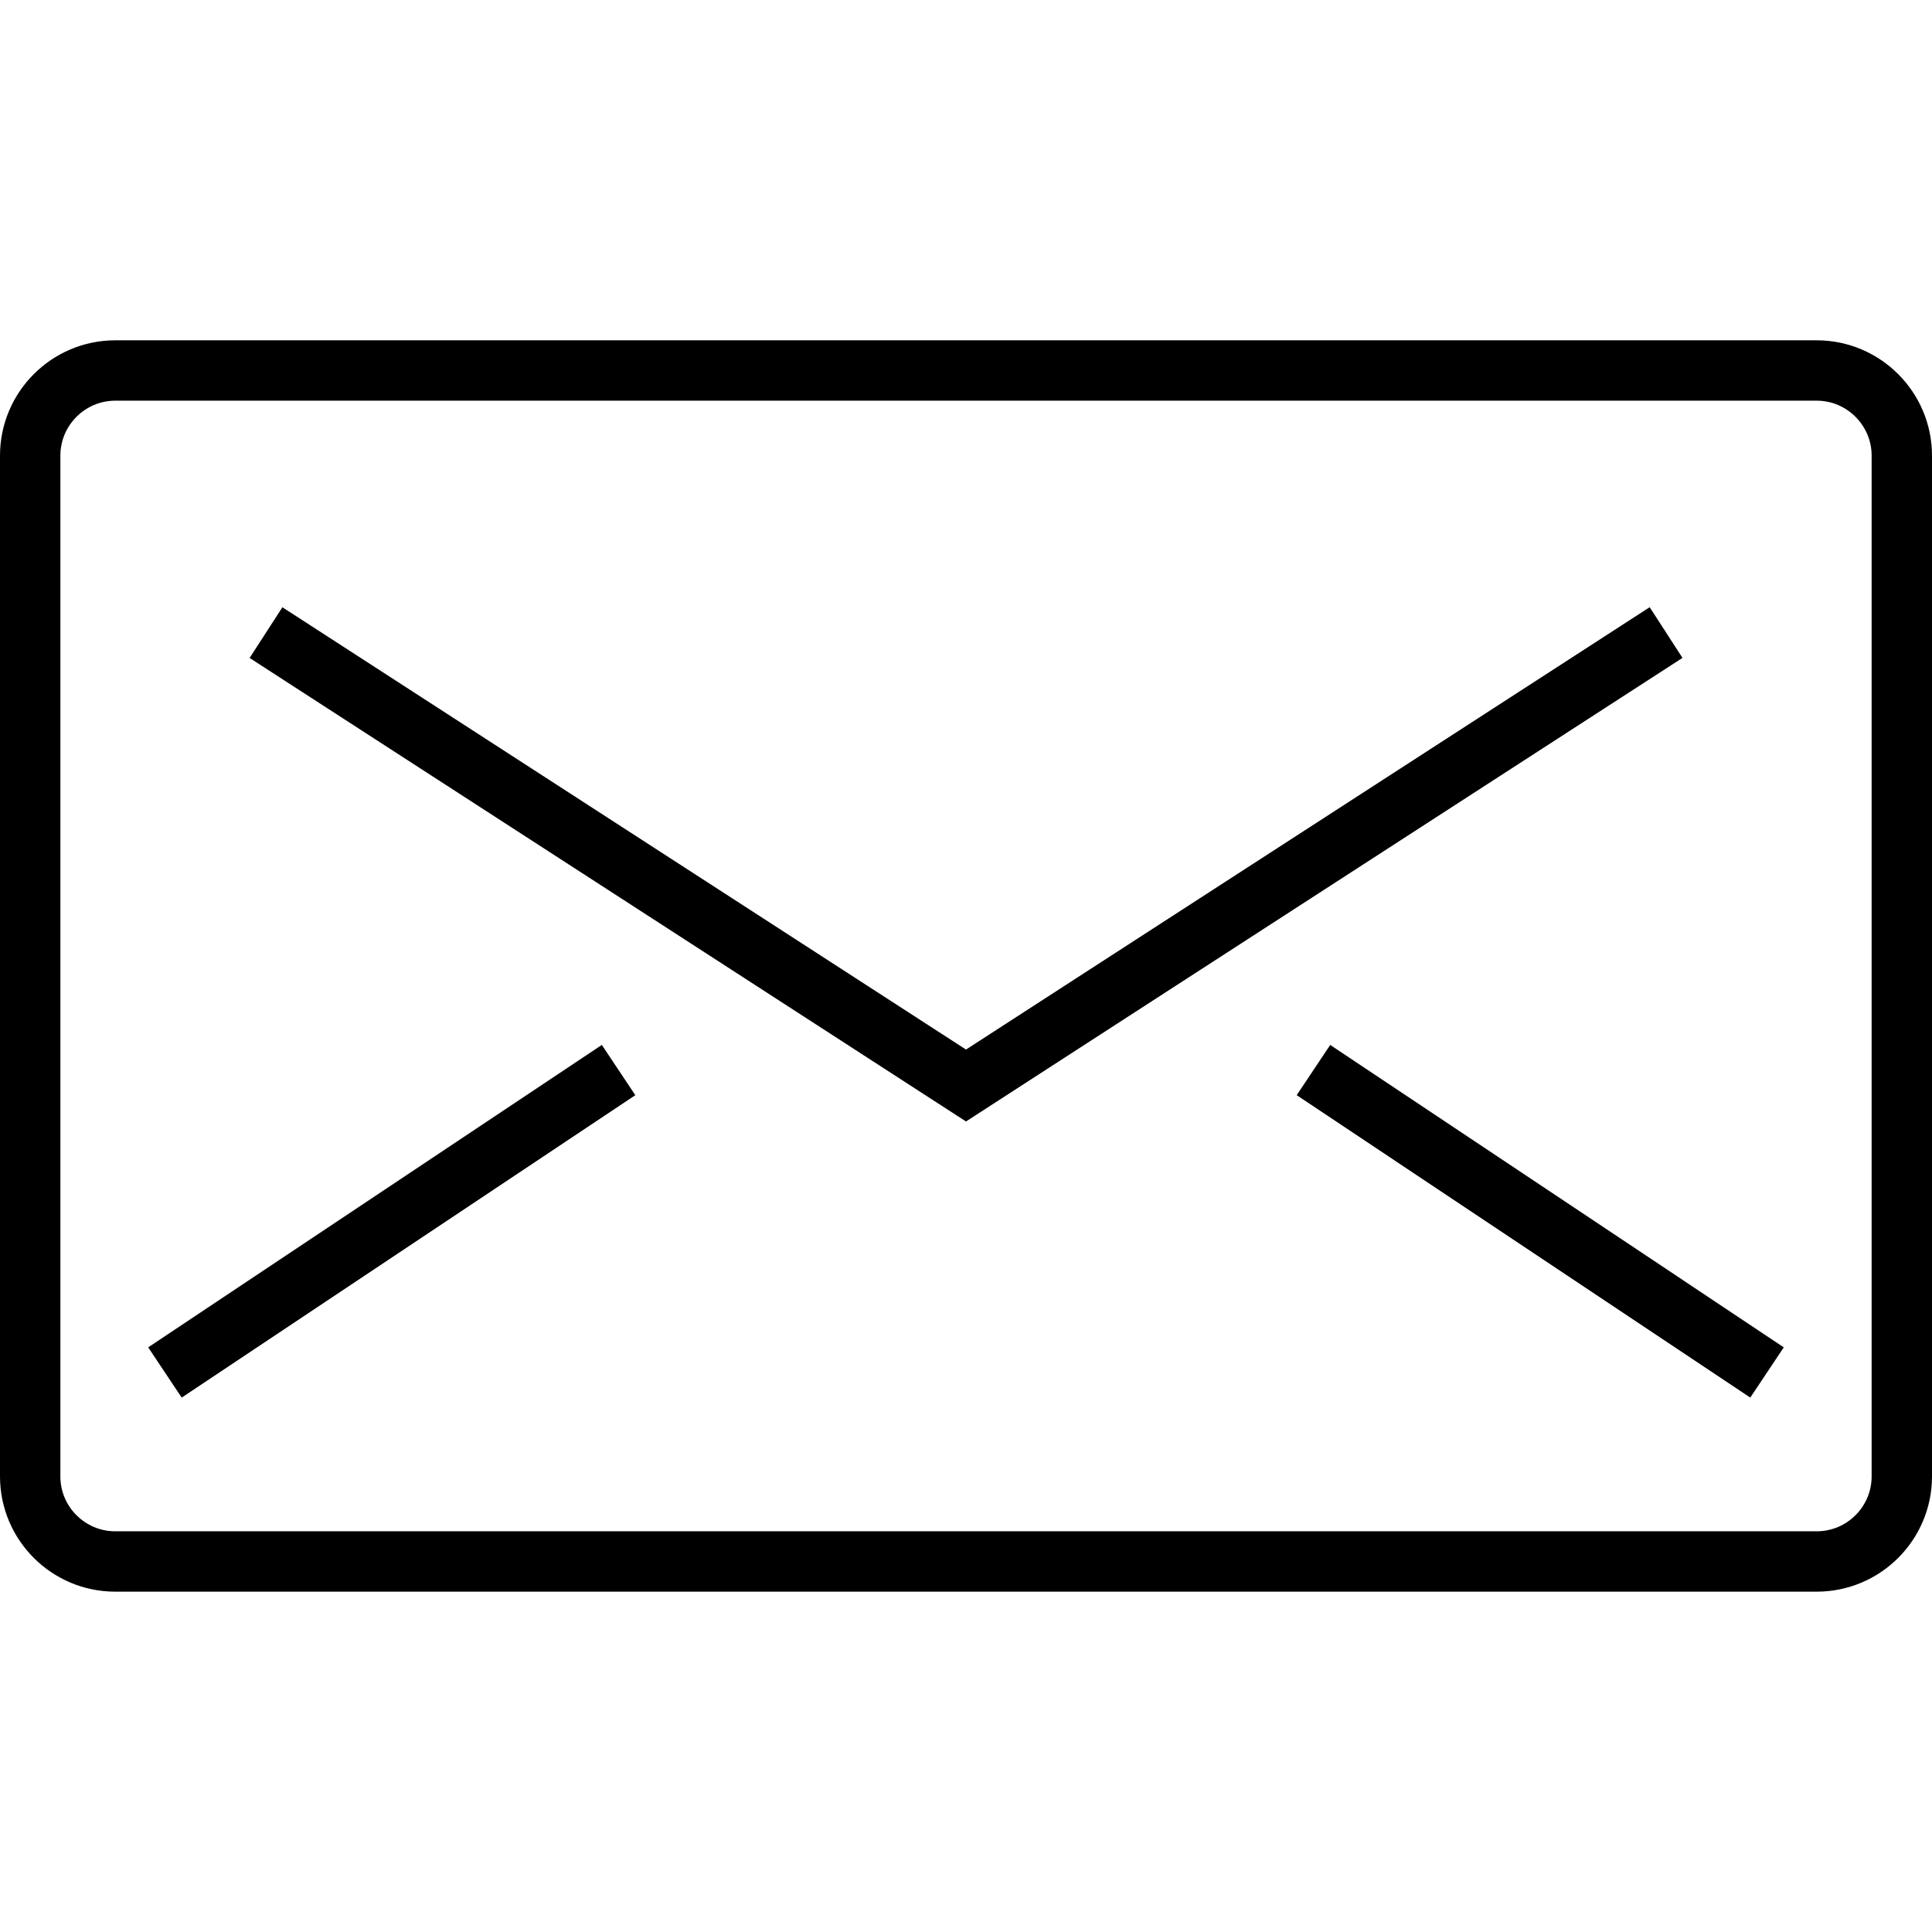 <?xml version="1.0" encoding="utf-8"?>
<!-- Generator: Adobe Illustrator 16.0.0, SVG Export Plug-In . SVG Version: 6.00 Build 0)  -->
<!DOCTYPE svg PUBLIC "-//W3C//DTD SVG 1.1//EN" "http://www.w3.org/Graphics/SVG/1.1/DTD/svg11.dtd">
<svg version="1.1" id="Layer_1" xmlns="http://www.w3.org/2000/svg" xmlns:xlink="http://www.w3.org/1999/xlink" x="0px" y="0px"
	 width="64px" height="64px" viewBox="0 0 64 64" enable-background="new 0 0 64 64" xml:space="preserve">
<path fill="none" stroke="#000000" stroke-width="2" stroke-miterlimit="10" d="M3.819,12.273C2.264,12.273,1,13.54,1,15.093V48.91
	c0,1.553,1.264,2.816,2.817,2.816H60.18c1.557,0,2.82-1.265,2.82-2.816V15.093c0-1.553-1.266-2.82-2.82-2.82H3.819z"/>
<line fill="none" stroke="#000000" stroke-width="2" stroke-miterlimit="10" x1="5.464" y1="45.465" x2="20.491" y2="35.447"/>
<line fill="none" stroke="#000000" stroke-width="2" stroke-miterlimit="10" x1="43.51" y1="35.447" x2="58.535" y2="45.465"/>
<polyline fill="none" stroke="#000000" stroke-width="2" stroke-miterlimit="10" points="55.191,20.954 32,35.959 8.812,20.956 "/>
</svg>

